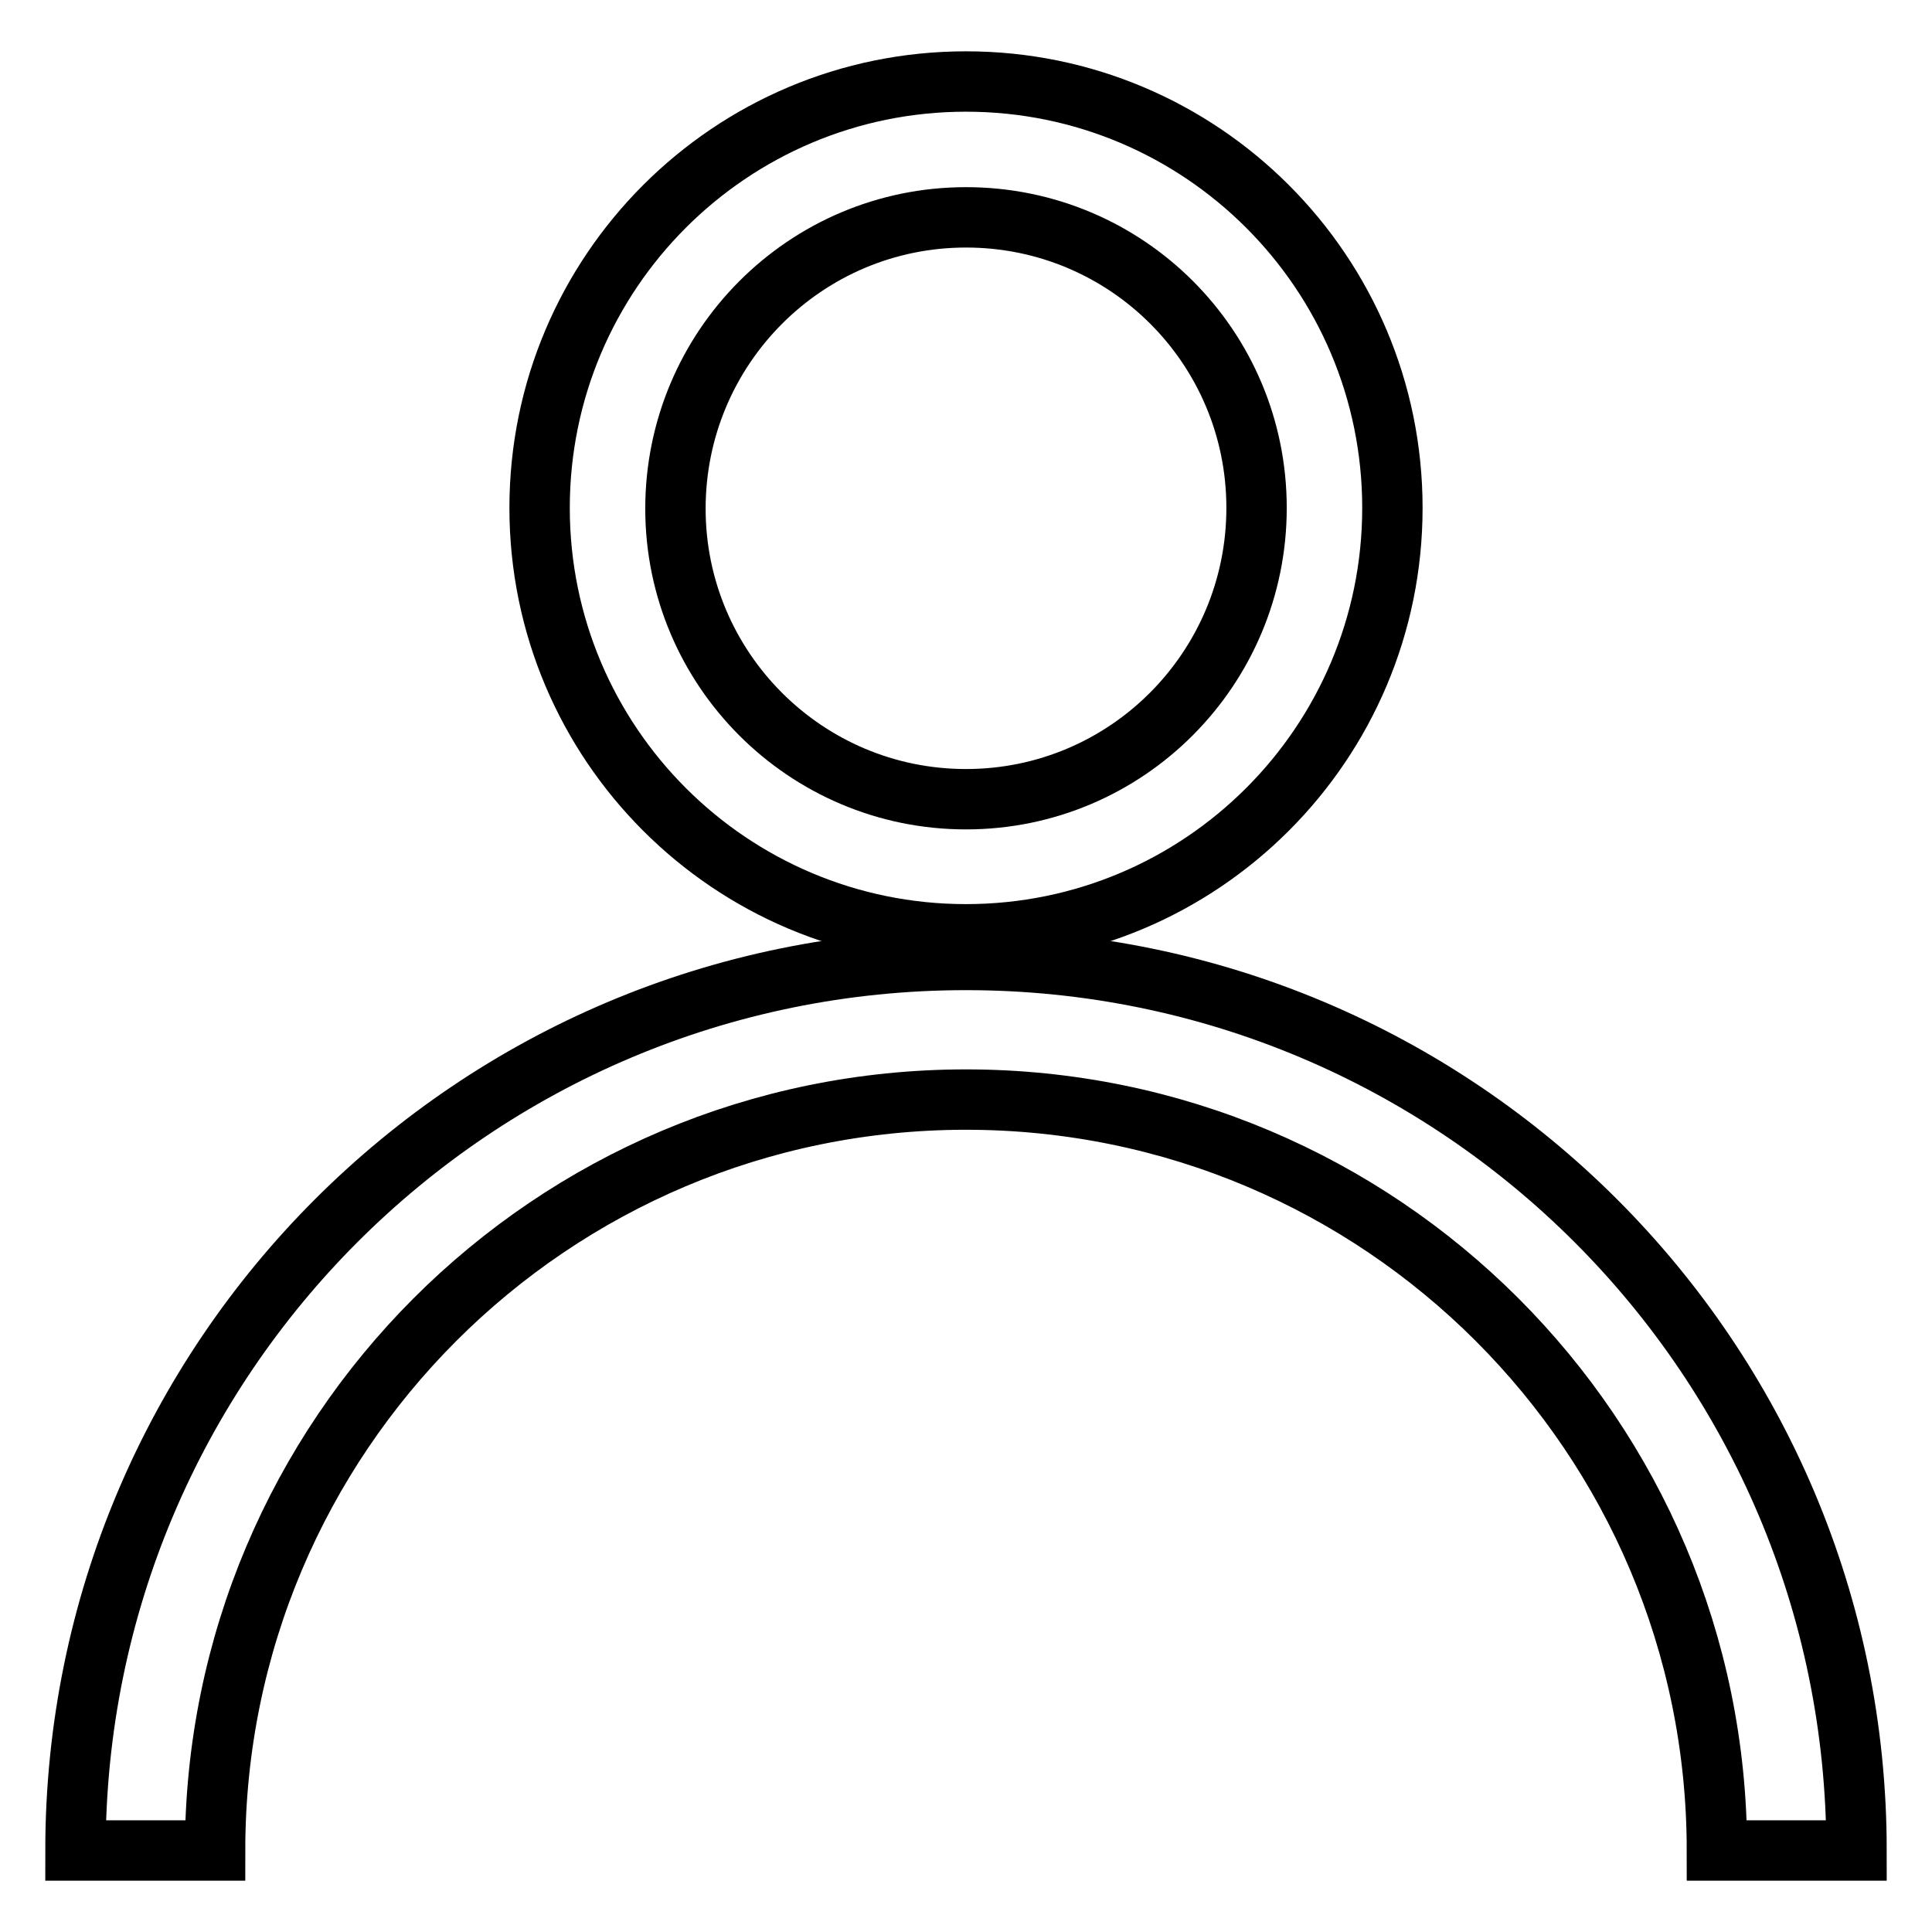 <?xml version="1.0" encoding="utf-8"?>
<!-- Svg Vector Icons : http://www.onlinewebfonts.com/icon -->
<!DOCTYPE svg PUBLIC "-//W3C//DTD SVG 1.1//EN" "http://www.w3.org/Graphics/SVG/1.1/DTD/svg11.dtd">
<svg version="1.1" xmlns="http://www.w3.org/2000/svg" xmlns:xlink="http://www.w3.org/1999/xlink" x="0px" y="0px" viewBox="0 0 256 256" enable-background="new 0 0 256 256" xml:space="preserve">
<g><g><path stroke-width="8" fill-opacity="0" stroke="#000000"  d="M128,10.8c-31.2,0-56.5,25.3-56.5,56.5s25.3,56.5,56.5,56.5c31.2,0,56.5-25.3,56.5-56.5S159.2,10.8,128,10.8z M128,105.9c-21.3,0-38.5-17.3-38.5-38.5c0-21.3,17.2-38.6,38.5-38.6c21.3,0,38.5,17.2,38.5,38.5C166.5,88.6,149.3,105.9,128,105.9z"/><path stroke-width="8" fill-opacity="0" stroke="#000000"  d="M128,127.2c-65.2,0-118,52.8-118,118h18.5c0-54.9,44.5-99.5,99.5-99.5c54.9,0,99.5,44.5,99.5,99.5H246C246,180,193.2,127.2,128,127.2z"/></g></g>
</svg>